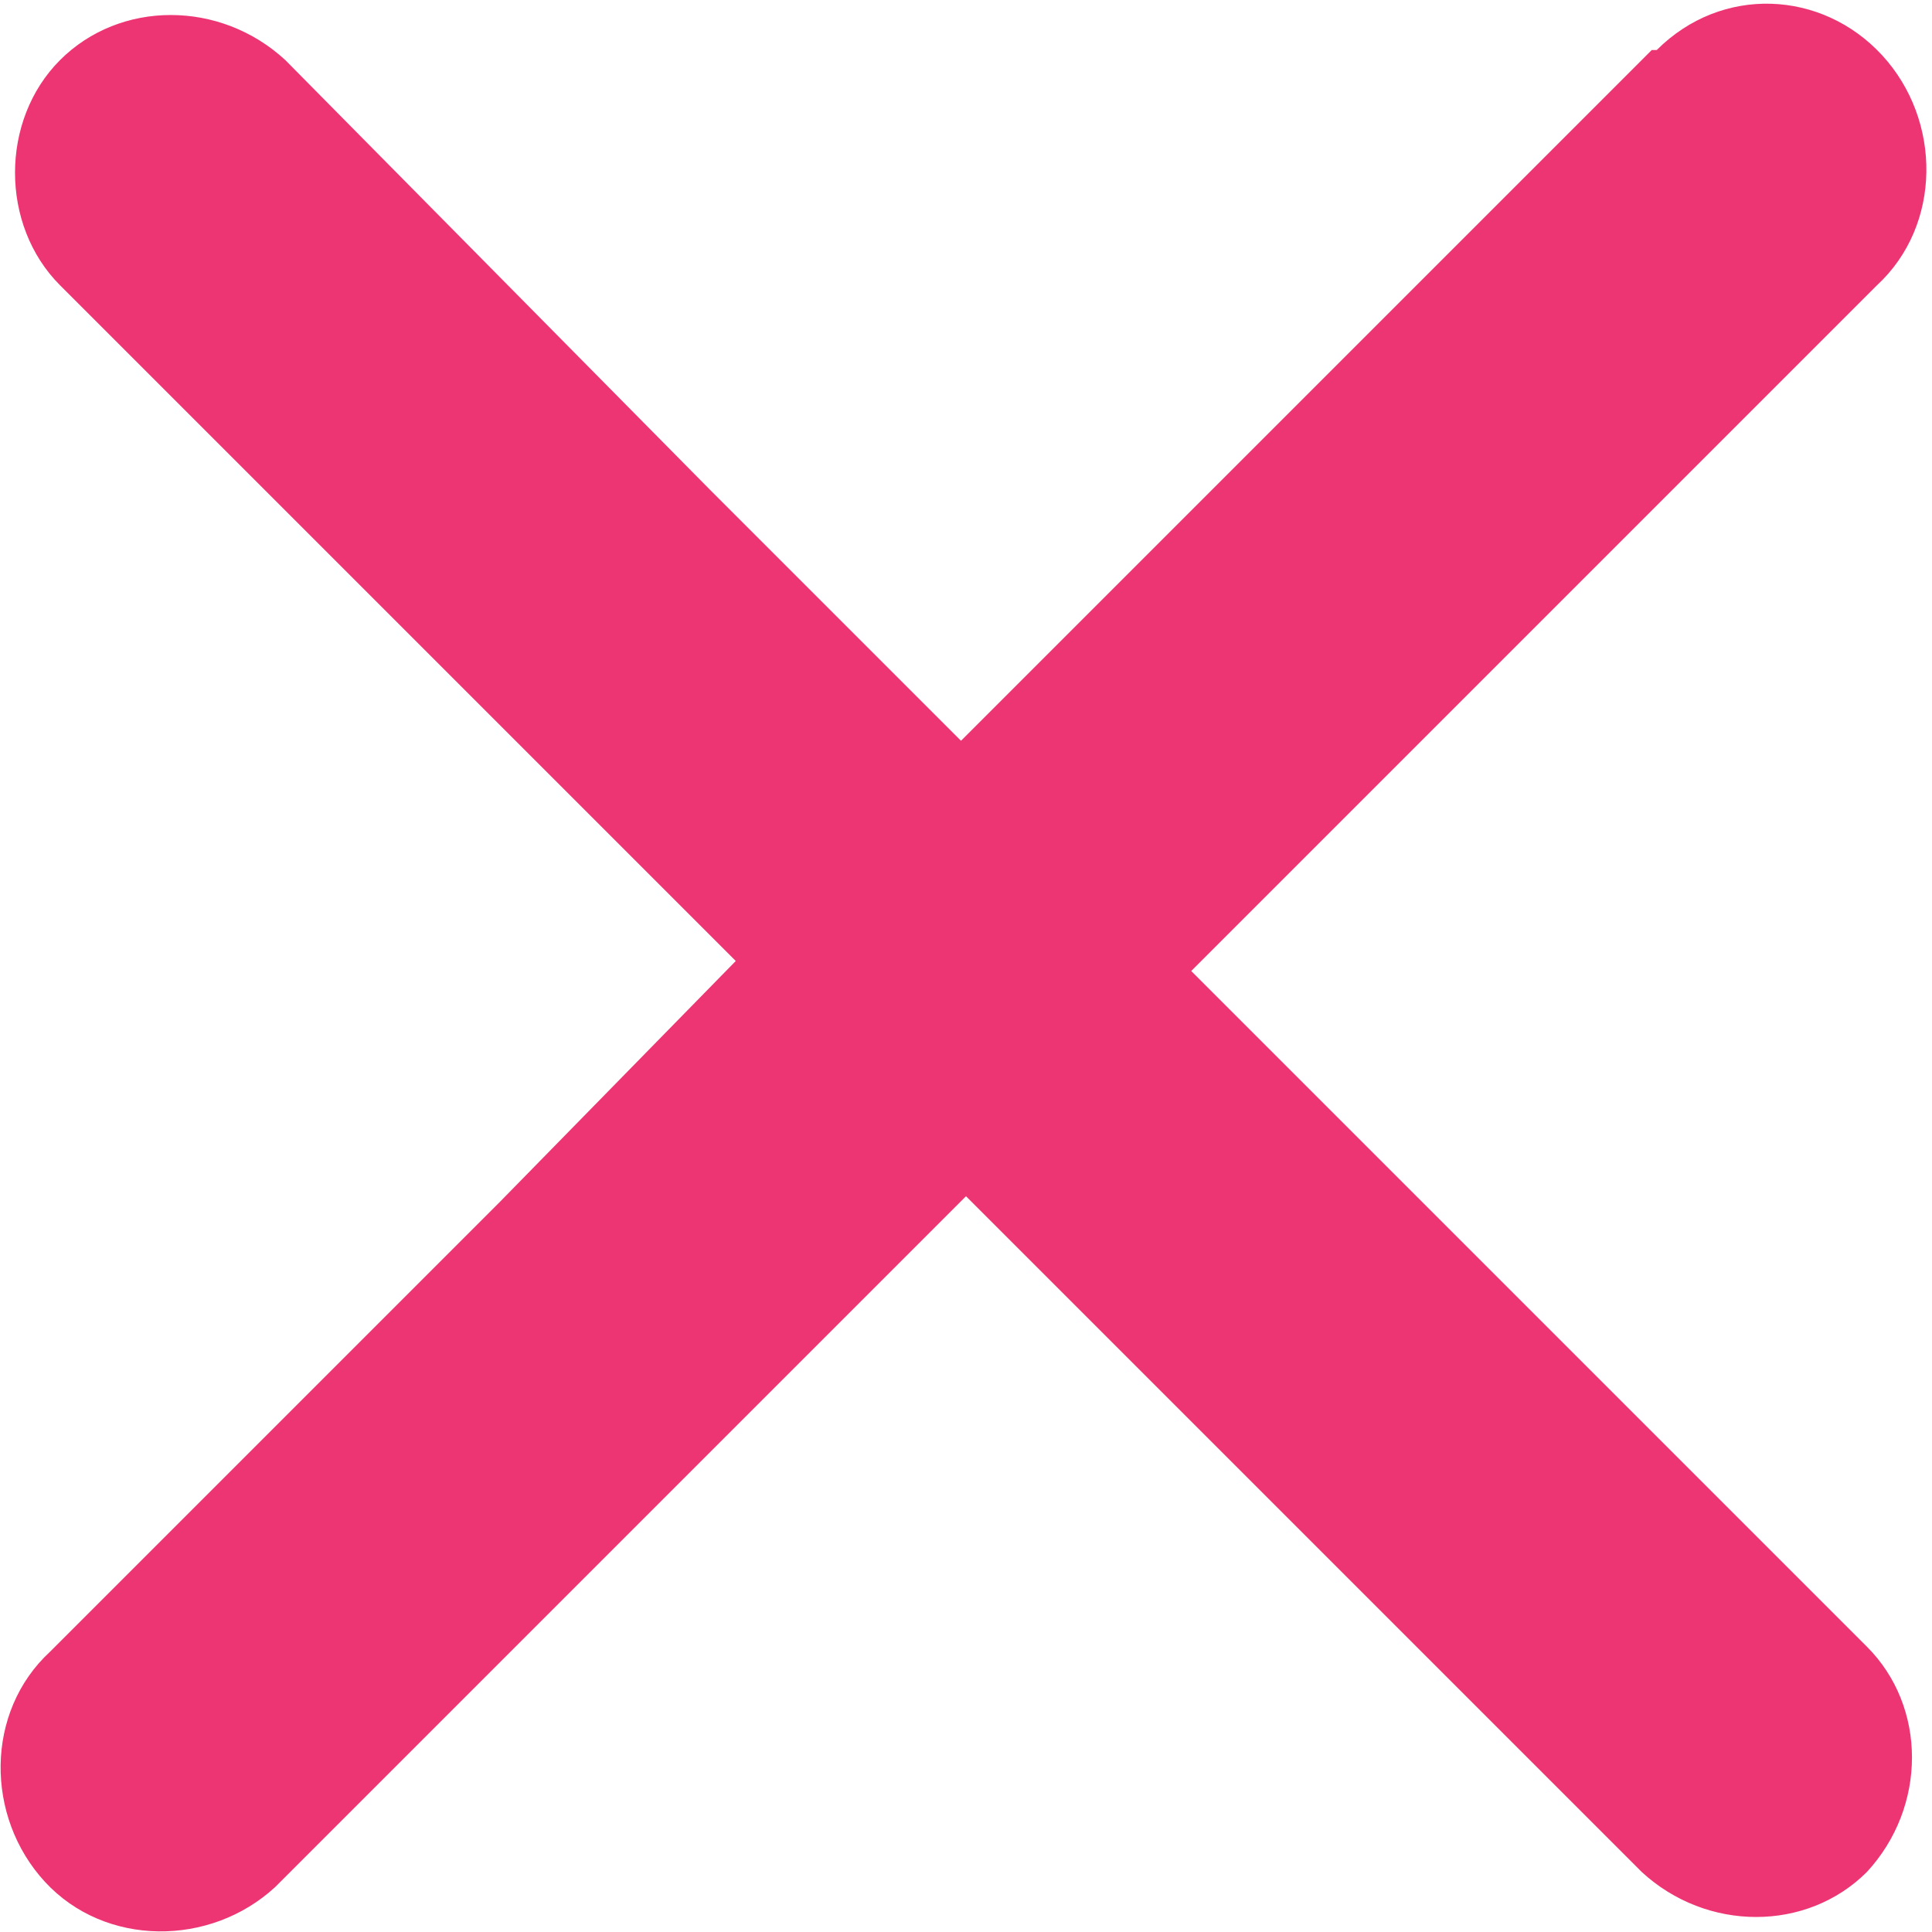 <?xml version="1.0" encoding="utf-8"?>
<!-- Generator: Adobe Illustrator 21.0.2, SVG Export Plug-In . SVG Version: 6.00 Build 0)  -->
<svg version="1.1" id="Livello_1" xmlns="http://www.w3.org/2000/svg" xmlns:xlink="http://www.w3.org/1999/xlink" x="0px" y="0px"
	 viewBox="0 0 38.6 38.6" style="enable-background:new 0 0 38.6 38.6;" xml:space="preserve">
<style type="text/css">
	.st0{fill:#EE3573;}
</style>
<path class="st0" d="M27.6,23.2l-3.8-3.8l3.8-3.8l9.9-9.9c1.3-1.2,1.3-3.3,0.1-4.6S34.4-0.3,33.1,1C33,1,33,1,33,1l0,0l-8.8,8.8
	l-5,5l-5-5L5.7,1.2C4.4,0,2.4,0,1.2,1.2c-1.2,1.2-1.2,3.3,0,4.5l8.8,8.8l4.7,4.7L10,24l-9,9c-1.3,1.2-1.3,3.3-0.1,4.6
	c1.2,1.3,3.3,1.3,4.6,0.1c0,0,0,0,0.1-0.1l10.2-10.2l3.5-3.5l3.5,3.5l10,10c1.3,1.2,3.3,1.2,4.5,0c1.2-1.3,1.2-3.3,0-4.5L27.6,23.2z
	"/>
</svg>
